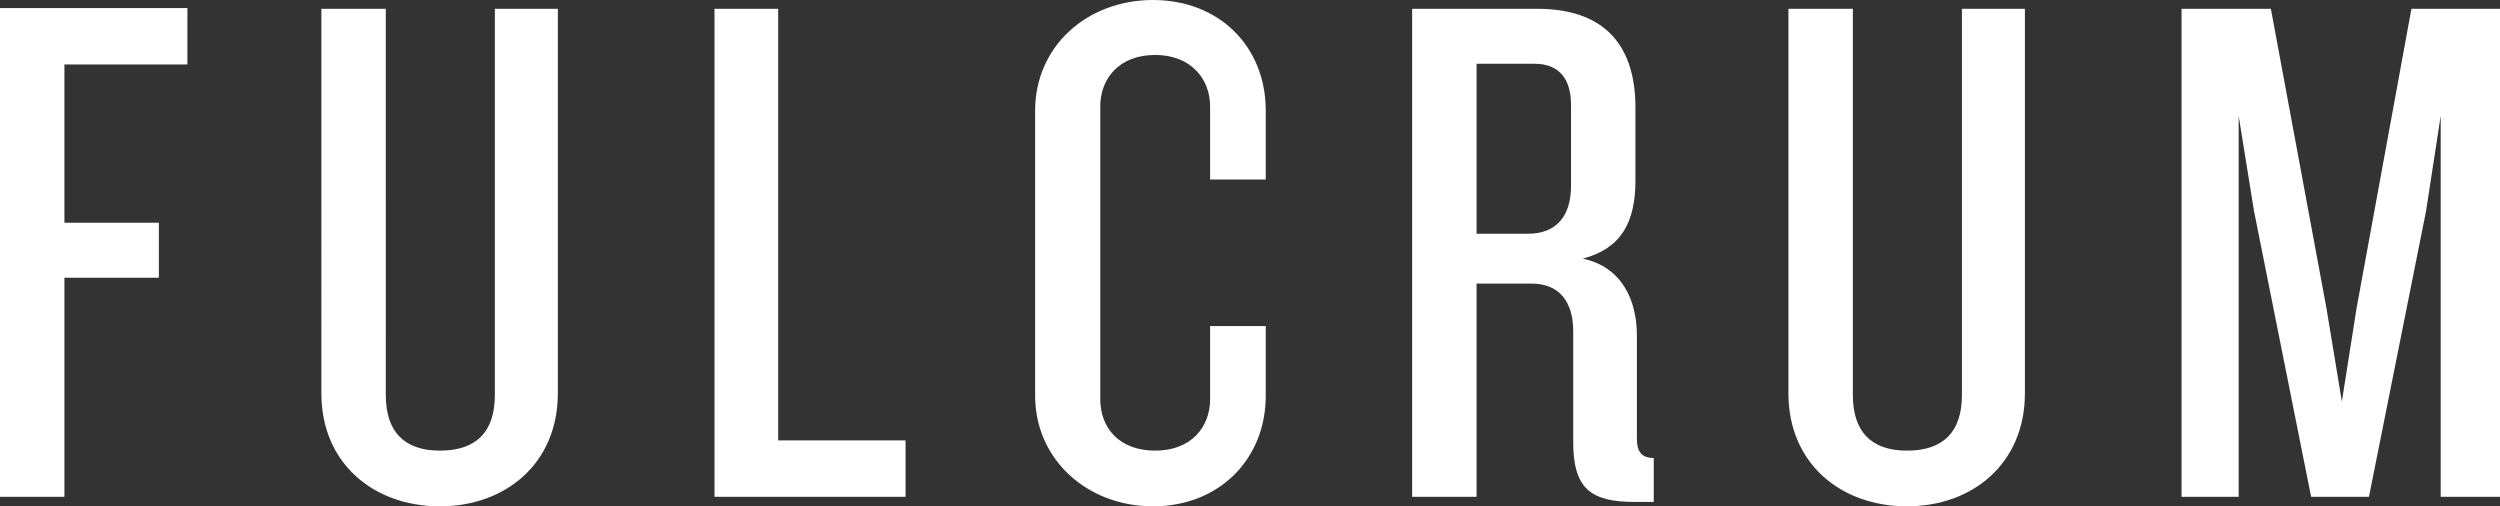 <svg xmlns="http://www.w3.org/2000/svg" width="158" height="32" viewBox="0 0 158 32">
    <rect x="0" y="0" width="158" height="32" fill="#333333" stroke="none"/>
    <path fill="#FFF" fill-rule="evenodd" d="M11.844 4.075H4.071v10.003h5.969v3.473H4.07v13.847H0V.509h11.844v3.566zm23.411 20.793c0 4.4-3.285 7.132-7.449 7.132-4.21 0-7.495-2.732-7.495-7.132V.556h4.071V24.96c0 2.315 1.157 3.52 3.424 3.52 2.313 0 3.47-1.205 3.47-3.52V.556h3.98v24.312zm21.977 6.53H45.156V.556h4.025v27.276h8.05v3.566zm22.763-6.39c0 4.028-2.961 6.992-7.125 6.992s-7.45-2.964-7.45-6.993V6.993C65.42 2.918 68.707 0 72.87 0s7.125 2.918 7.125 6.993v4.353h-3.517V6.715c0-1.714-1.202-3.242-3.47-3.242-2.313 0-3.47 1.528-3.47 3.242v18.524c0 1.76 1.157 3.241 3.47 3.241 2.268 0 3.47-1.481 3.47-3.241v-4.631h3.517v4.4zm24.521 6.714h-1.203c-2.822 0-3.886-.88-3.886-3.797v-6.993c0-1.806-.833-3.01-2.638-3.01h-3.47v13.476h-4.071V.556h7.912c3.932 0 6.2 1.991 6.2 6.252v4.584c0 2.64-.88 4.307-3.332 4.955 2.452.51 3.424 2.594 3.424 4.863v6.53c0 .833.324 1.204 1.064 1.204v2.778zm-5.228-19.96v-5.14c0-1.574-.694-2.593-2.313-2.593h-3.656v10.744h3.24c1.757 0 2.729-1.065 2.729-3.01zm28.685 13.106c0 4.4-3.285 7.132-7.449 7.132-4.21 0-7.495-2.732-7.495-7.132V.556h4.071V24.96c0 2.315 1.157 3.52 3.424 3.52 2.313 0 3.47-1.205 3.47-3.52V.556h3.98v24.312zM158 31.398h-3.748V7.317l-.925 6.02-3.609 18.061h-3.655l-3.609-18.06-.971-6.021v24.081h-3.609V.556h5.645l3.516 18.94.971 5.882.926-5.882 3.47-18.94H158v30.842z"/>
</svg>
